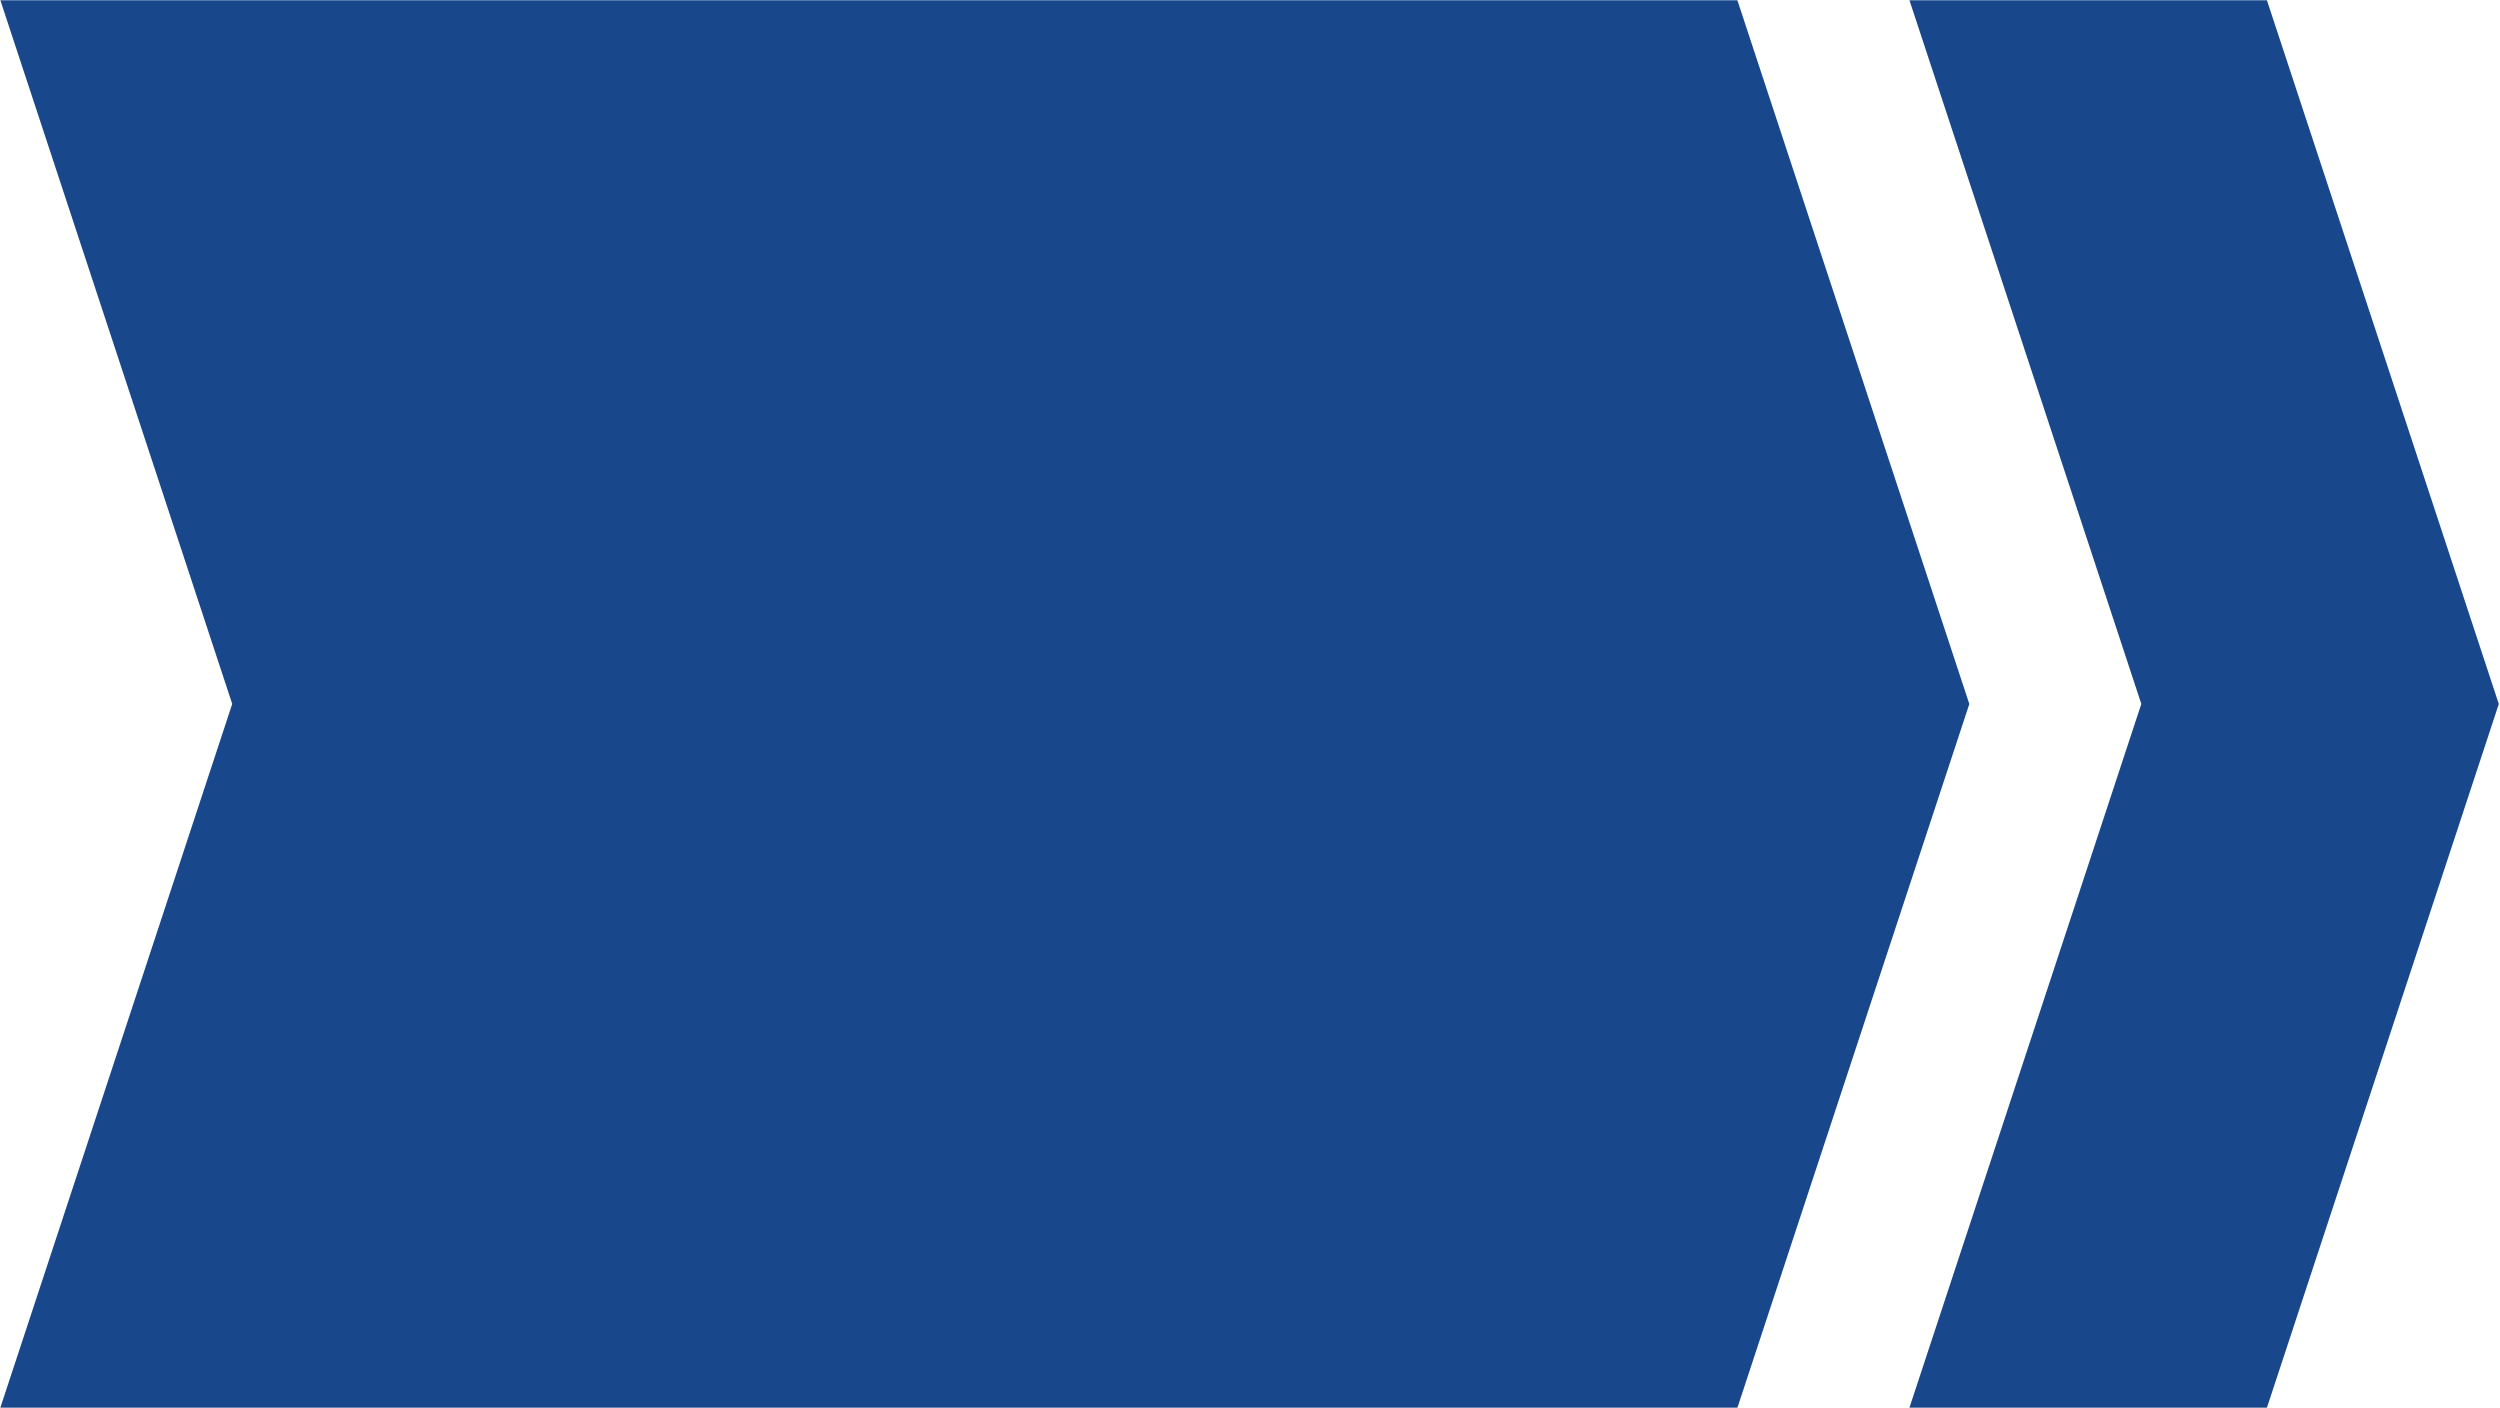 <svg xmlns="http://www.w3.org/2000/svg" xmlns:xlink="http://www.w3.org/1999/xlink" width="213" height="120" viewBox="0 0 213 120">
  <defs>
    <clipPath id="clip-path">
      <rect id="Rectangle_3" data-name="Rectangle 3" width="213" height="120" transform="translate(88.67 374.778)" fill="#18488b"/>
    </clipPath>
  </defs>
  <g id="Group_3" data-name="Group 3" transform="translate(-88.67 -374.778)" clip-path="url(#clip-path)">
    <path id="Path_1" data-name="Path 1" d="M236.695,374.8H88.7l19.755,59.953L88.7,494.71h148l19.756-59.952Z" fill="#18488b"/>
    <path id="Path_2" data-name="Path 2" d="M281.812,374.8H251.355l19.755,59.953L251.355,494.71h30.458l19.755-59.952Z" fill="#18488b"/>
  </g>
</svg>
